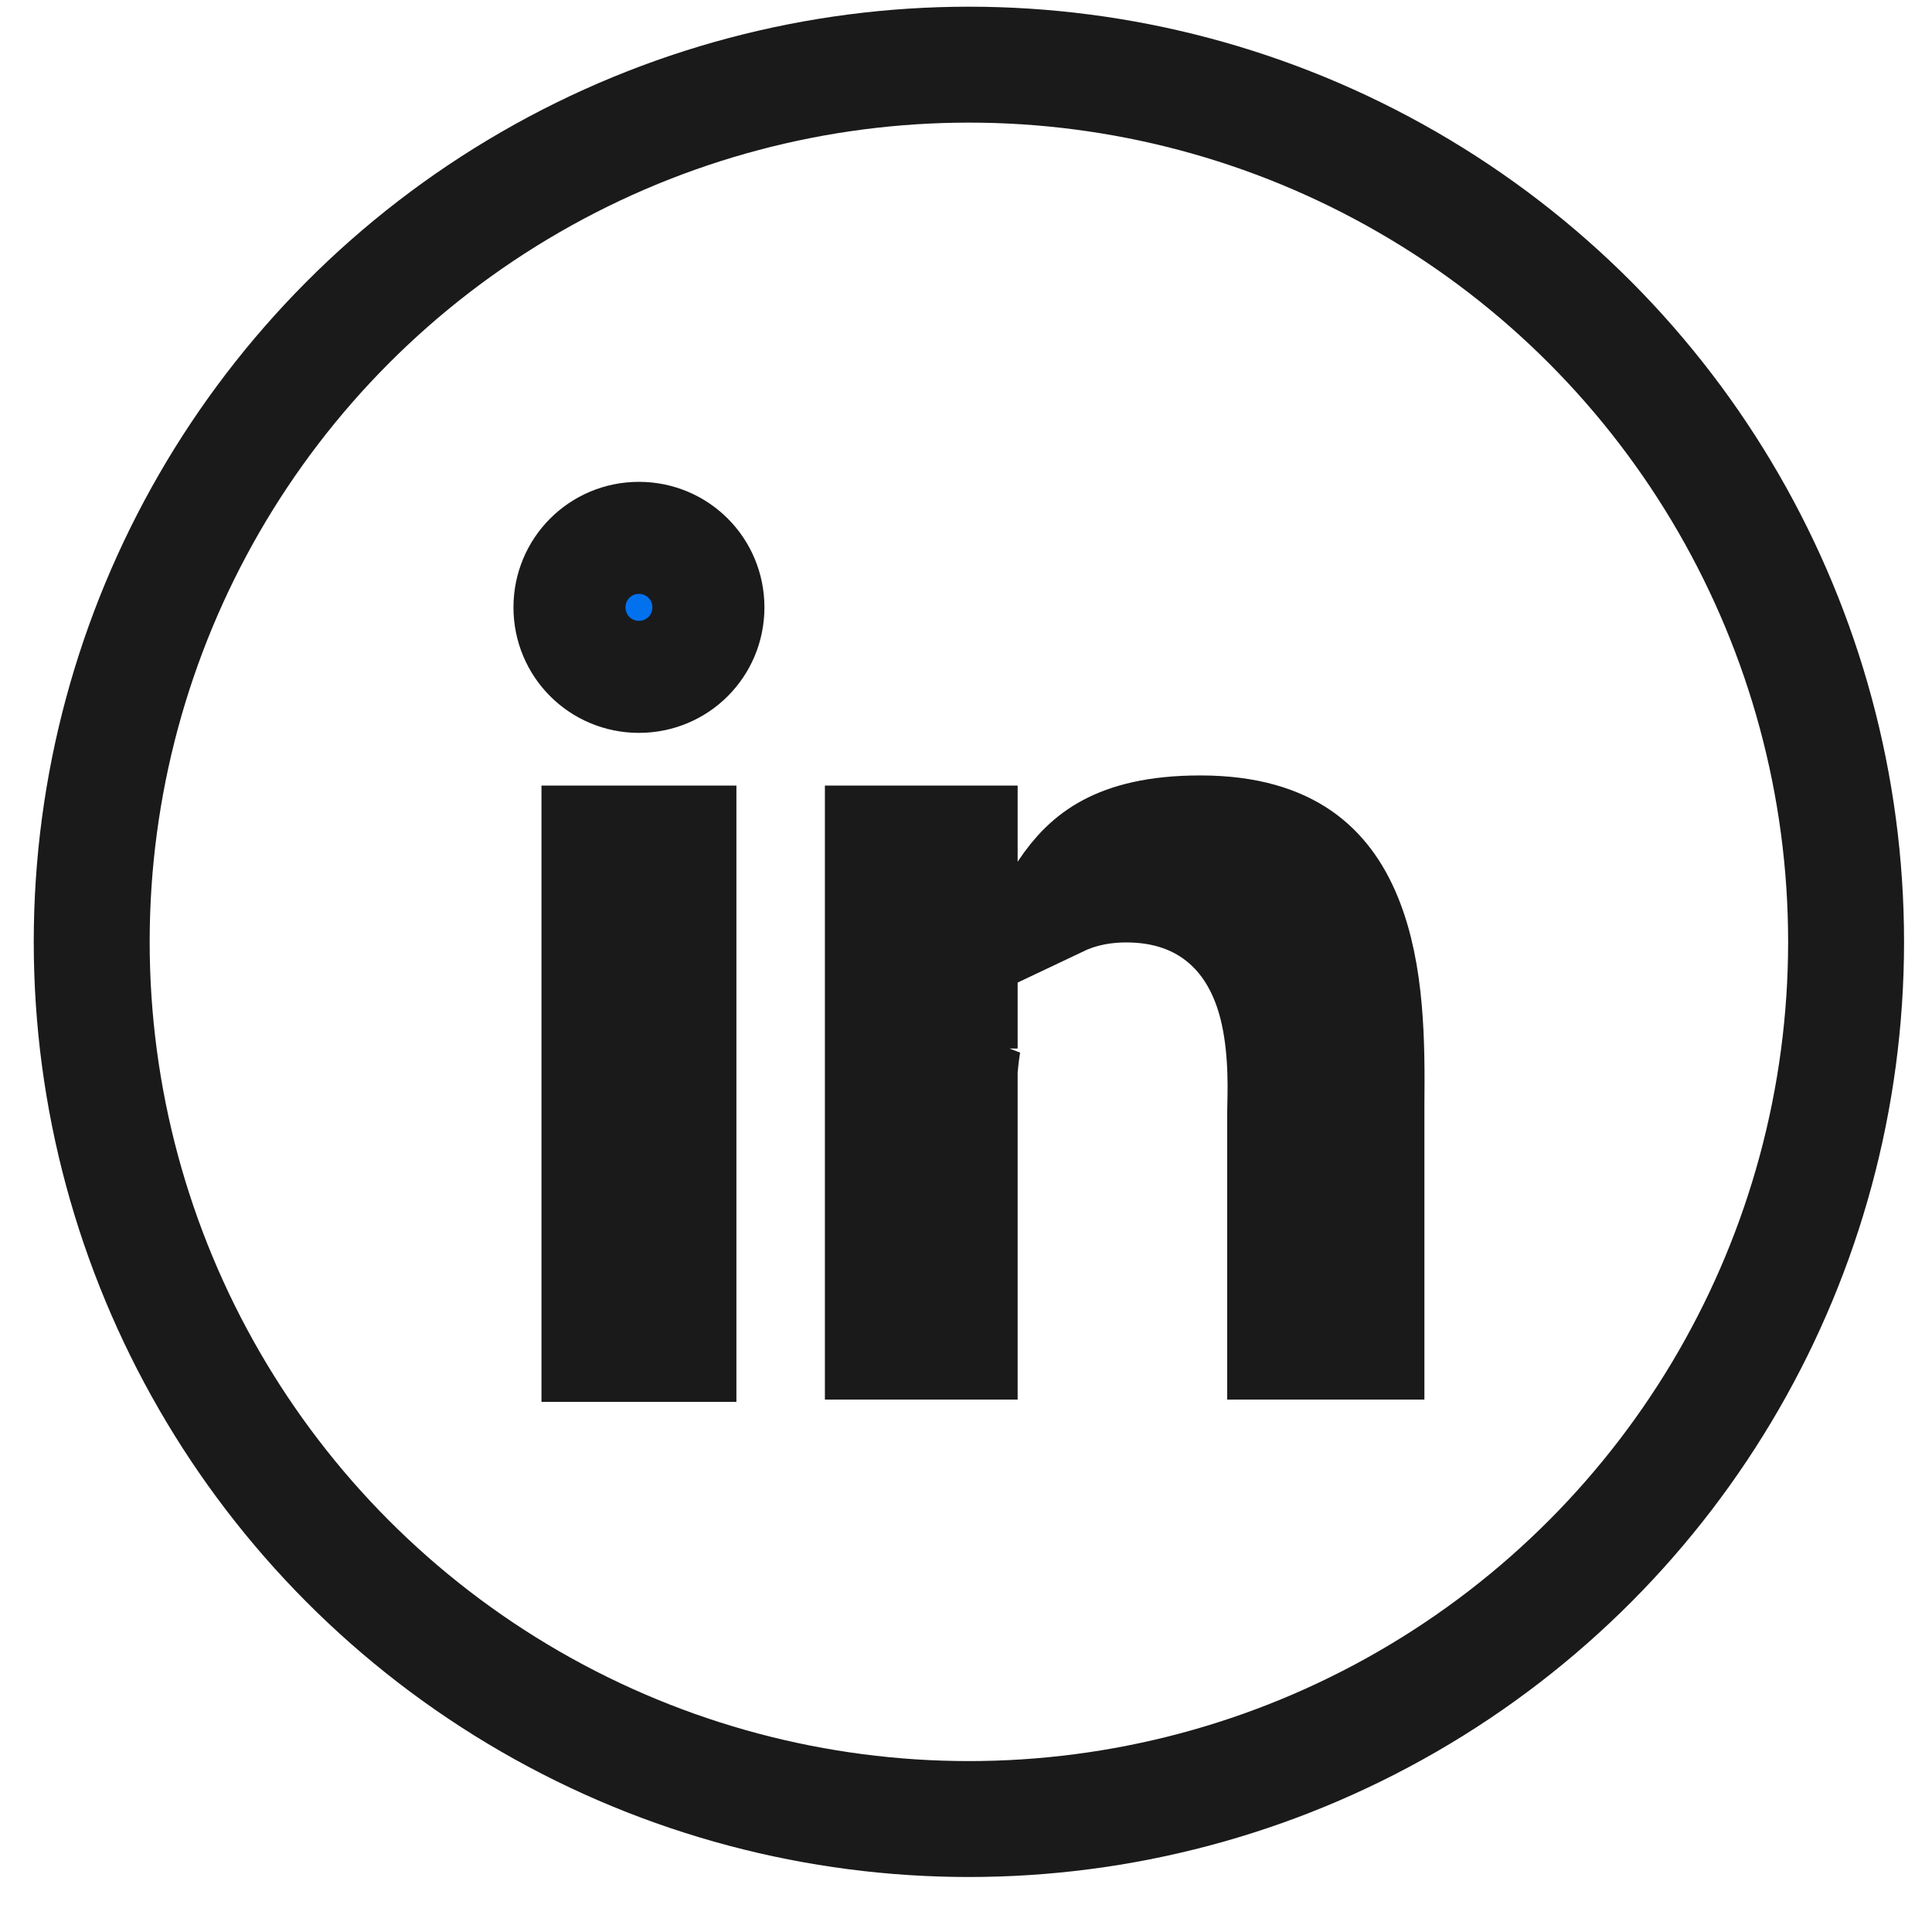 <svg width="30" height="30" viewBox="0 0 30 30" fill="none" xmlns="http://www.w3.org/2000/svg">
<circle cx="15.045" cy="14.625" r="13.621" stroke="#1A1A1A" stroke-width="1.8"/>
<path d="M14.932 13.381V16.282L14.981 16.207C14.958 16.35 14.944 16.477 14.935 16.58L14.932 16.616V16.652V20.863H13.679V13.068H14.932V13.381ZM17.49 13.764C17.086 13.764 16.739 13.848 16.444 13.988L16.528 13.86C16.724 13.563 16.938 13.345 17.225 13.192C17.518 13.036 17.952 12.911 18.638 12.911C19.377 12.911 19.854 13.083 20.175 13.303C20.497 13.525 20.73 13.843 20.898 14.252C21.253 15.114 21.257 16.212 21.248 17.149L21.248 17.149V17.157V20.863H19.926V17.261C19.926 17.235 19.927 17.198 19.928 17.153C19.935 16.84 19.952 16.123 19.759 15.477C19.643 15.088 19.433 14.65 19.042 14.307C18.635 13.95 18.108 13.764 17.49 13.764ZM8.843 9.431C8.843 8.833 9.323 8.352 9.921 8.352C10.52 8.352 11 8.833 11 9.431C11 10.03 10.52 10.51 9.921 10.51C9.323 10.51 8.843 10.03 8.843 9.431ZM9.278 20.898V13.068H10.565V20.898H9.278Z" fill="#0271EE" stroke="#1A1A1A" stroke-width="1.74"/>
</svg>
